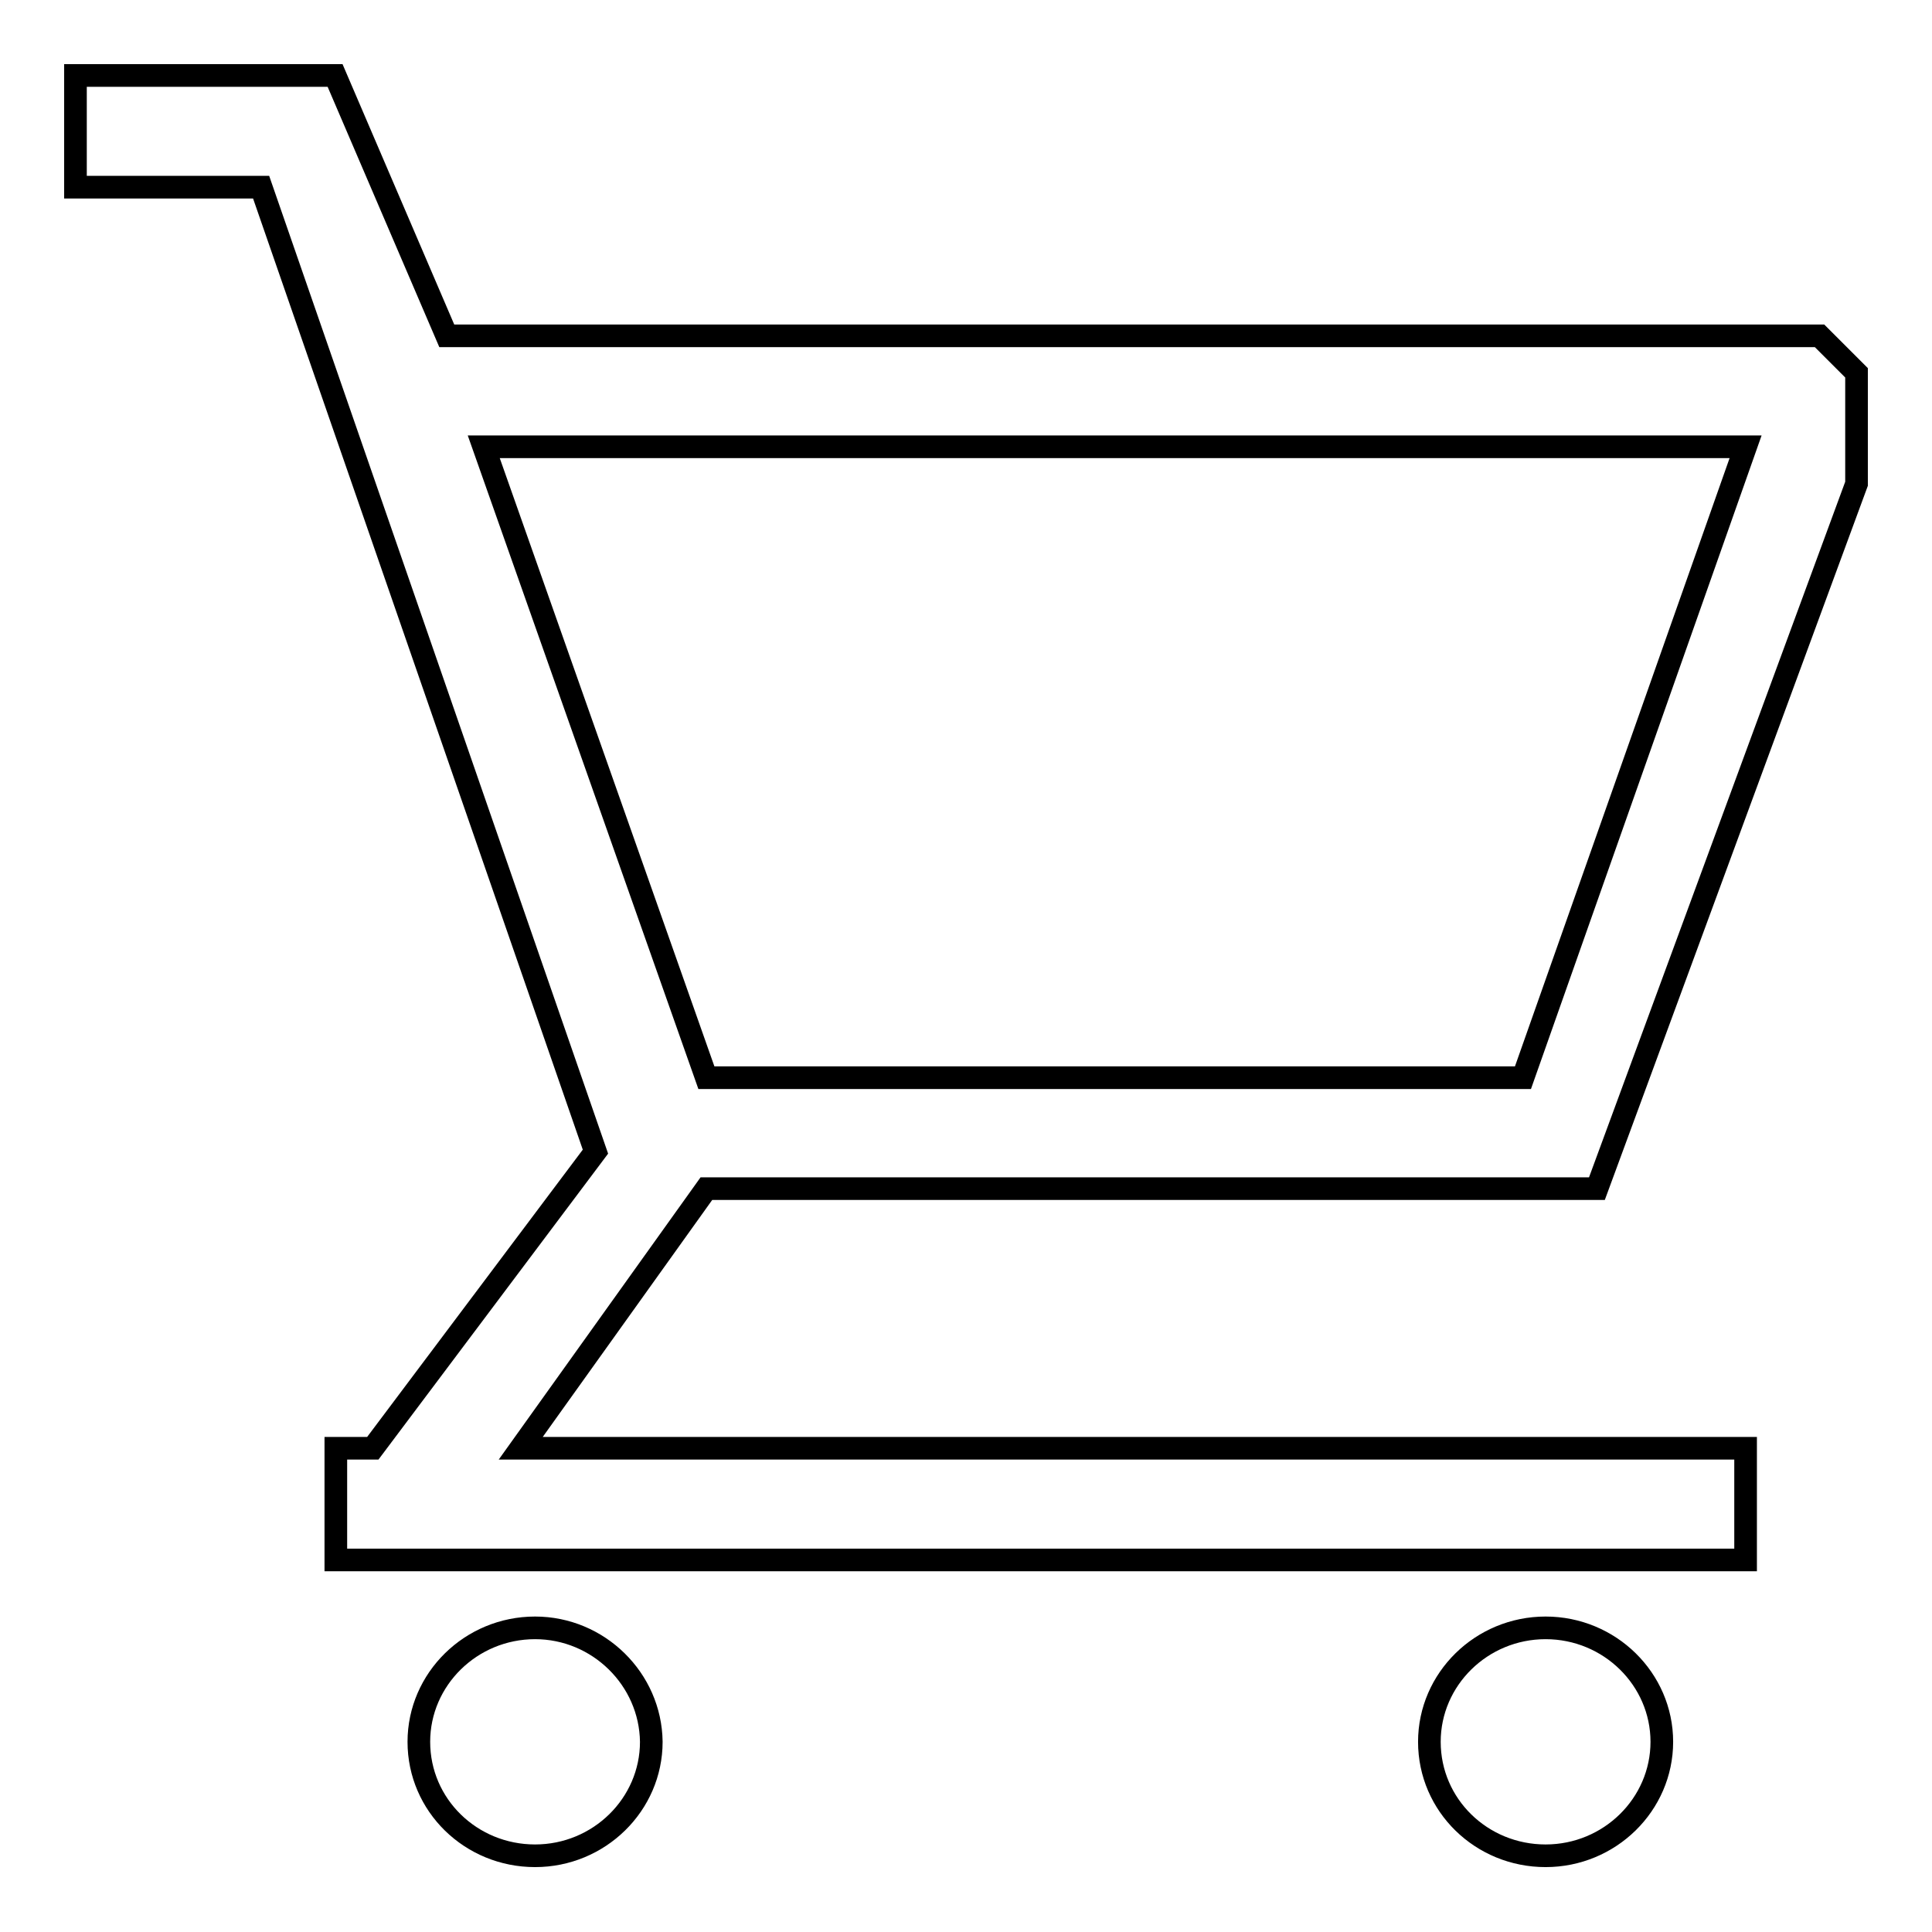 <?xml version="1.0" encoding="utf-8"?>
<!-- Svg Vector Icons : http://www.onlinewebfonts.com/icon -->
<!DOCTYPE svg PUBLIC "-//W3C//DTD SVG 1.1//EN" "http://www.w3.org/Graphics/SVG/1.1/DTD/svg11.dtd">
<svg version="1.1" xmlns="http://www.w3.org/2000/svg" xmlns:xlink="http://www.w3.org/1999/xlink" x="0px" y="0px" viewBox="0 0 256 256" enable-background="new 0 0 256 256" xml:space="preserve">
<g><g><path stroke-width="3" fill-opacity="0" stroke="#000000"  d="M70.9,215.7c-8.5,0-15.4,6.8-15.4,15.1c0,8.4,6.9,15.1,15.4,15.1c8.5,0,15.4-6.8,15.4-15.1C86.2,222.5,79.3,215.7,70.9,215.7z"/><path stroke-width="3" fill-opacity="0" stroke="#000000"  d="M211.6,157.5L211.6,157.5L246,64.1V49.4l-4.9-4.9H59.2L44.4,10H10v14.8h24.6l44.3,127.8l-29.5,39.3h-4.9v14.8h186.8v-14.8H69l24.6-34.4H211.6L211.6,157.5z M64.1,59.2h167.2l-29.5,83.6H93.6L64.1,59.2z"/><path stroke-width="3" fill-opacity="0" stroke="#000000"  d="M204.8,215.7c-8.5,0-15.4,6.8-15.4,15.1c0,8.4,6.9,15.1,15.4,15.1s15.4-6.8,15.4-15.1C220.2,222.5,213.3,215.7,204.8,215.7z"/></g></g>
</svg>